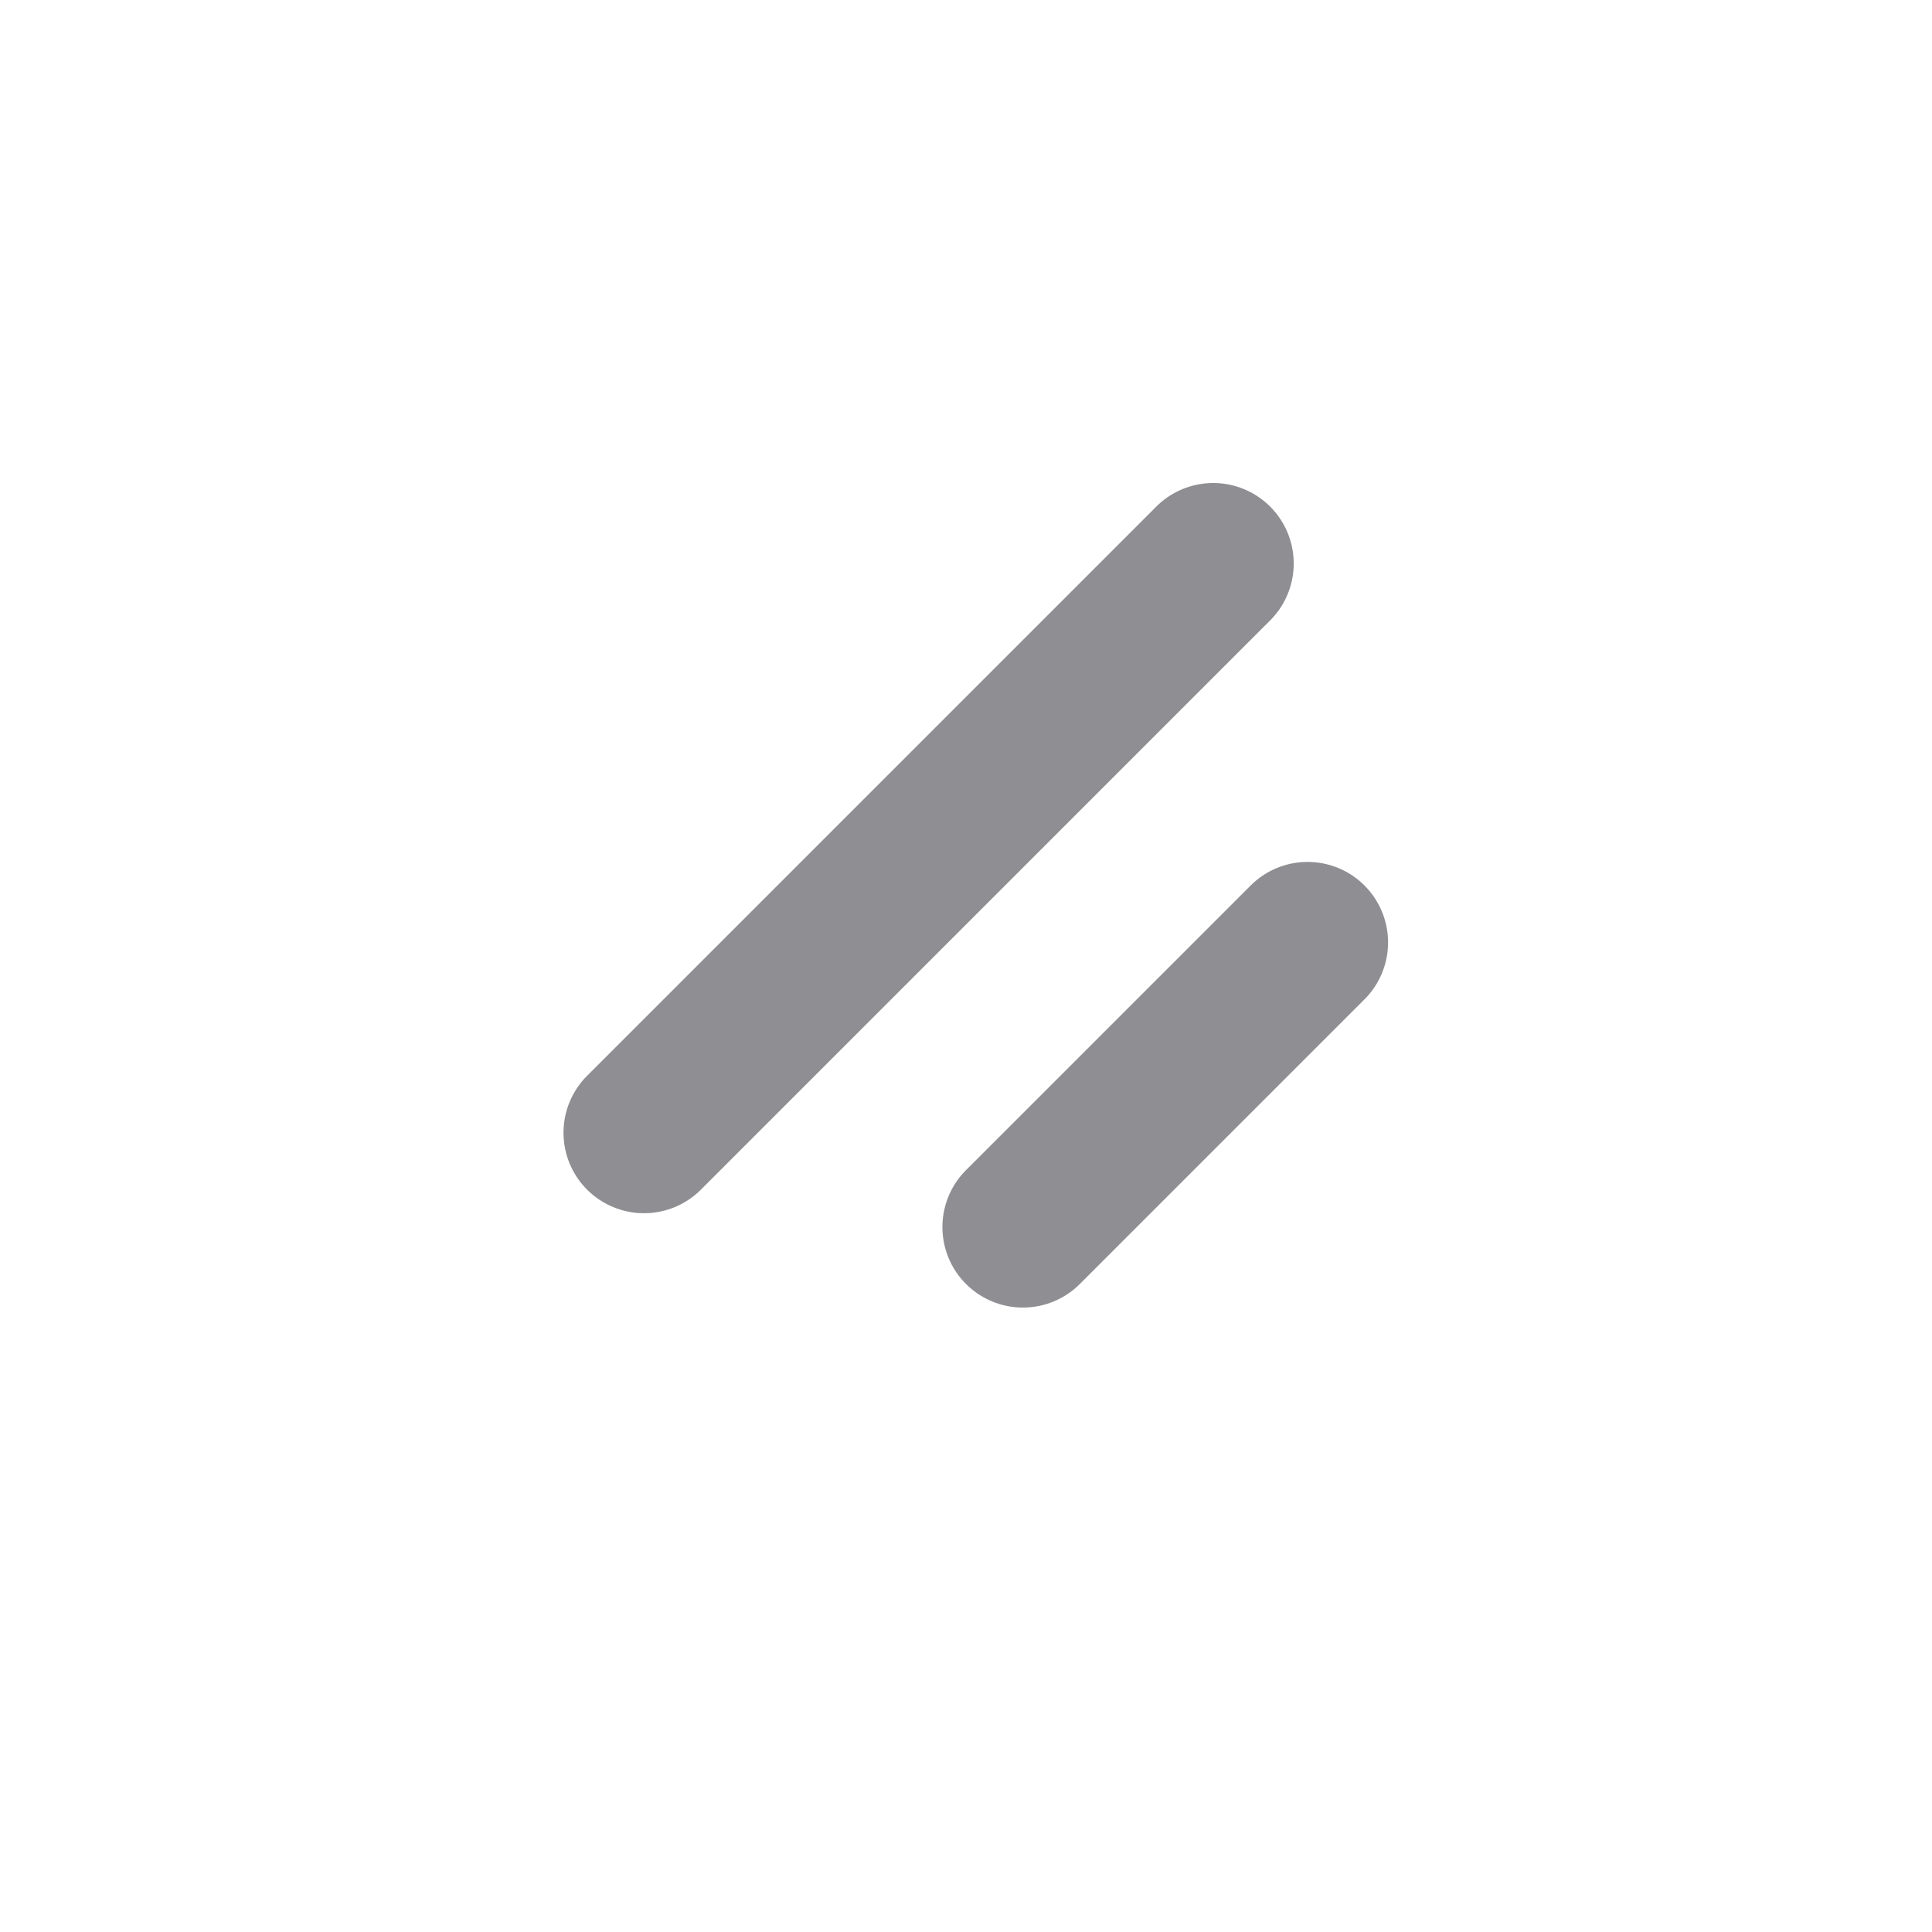 <svg width="24" height="24" viewBox="0 0 24 24" fill="none" xmlns="http://www.w3.org/2000/svg">
<path d="M12.707 15.243L16.243 11.707" stroke="#8E8E93" stroke-width="2" stroke-linecap="round" stroke-linejoin="round"/>
<path d="M8 14.071L15.071 7" stroke="#8E8E93" stroke-width="2" stroke-linecap="round" stroke-linejoin="round"/>
</svg>
